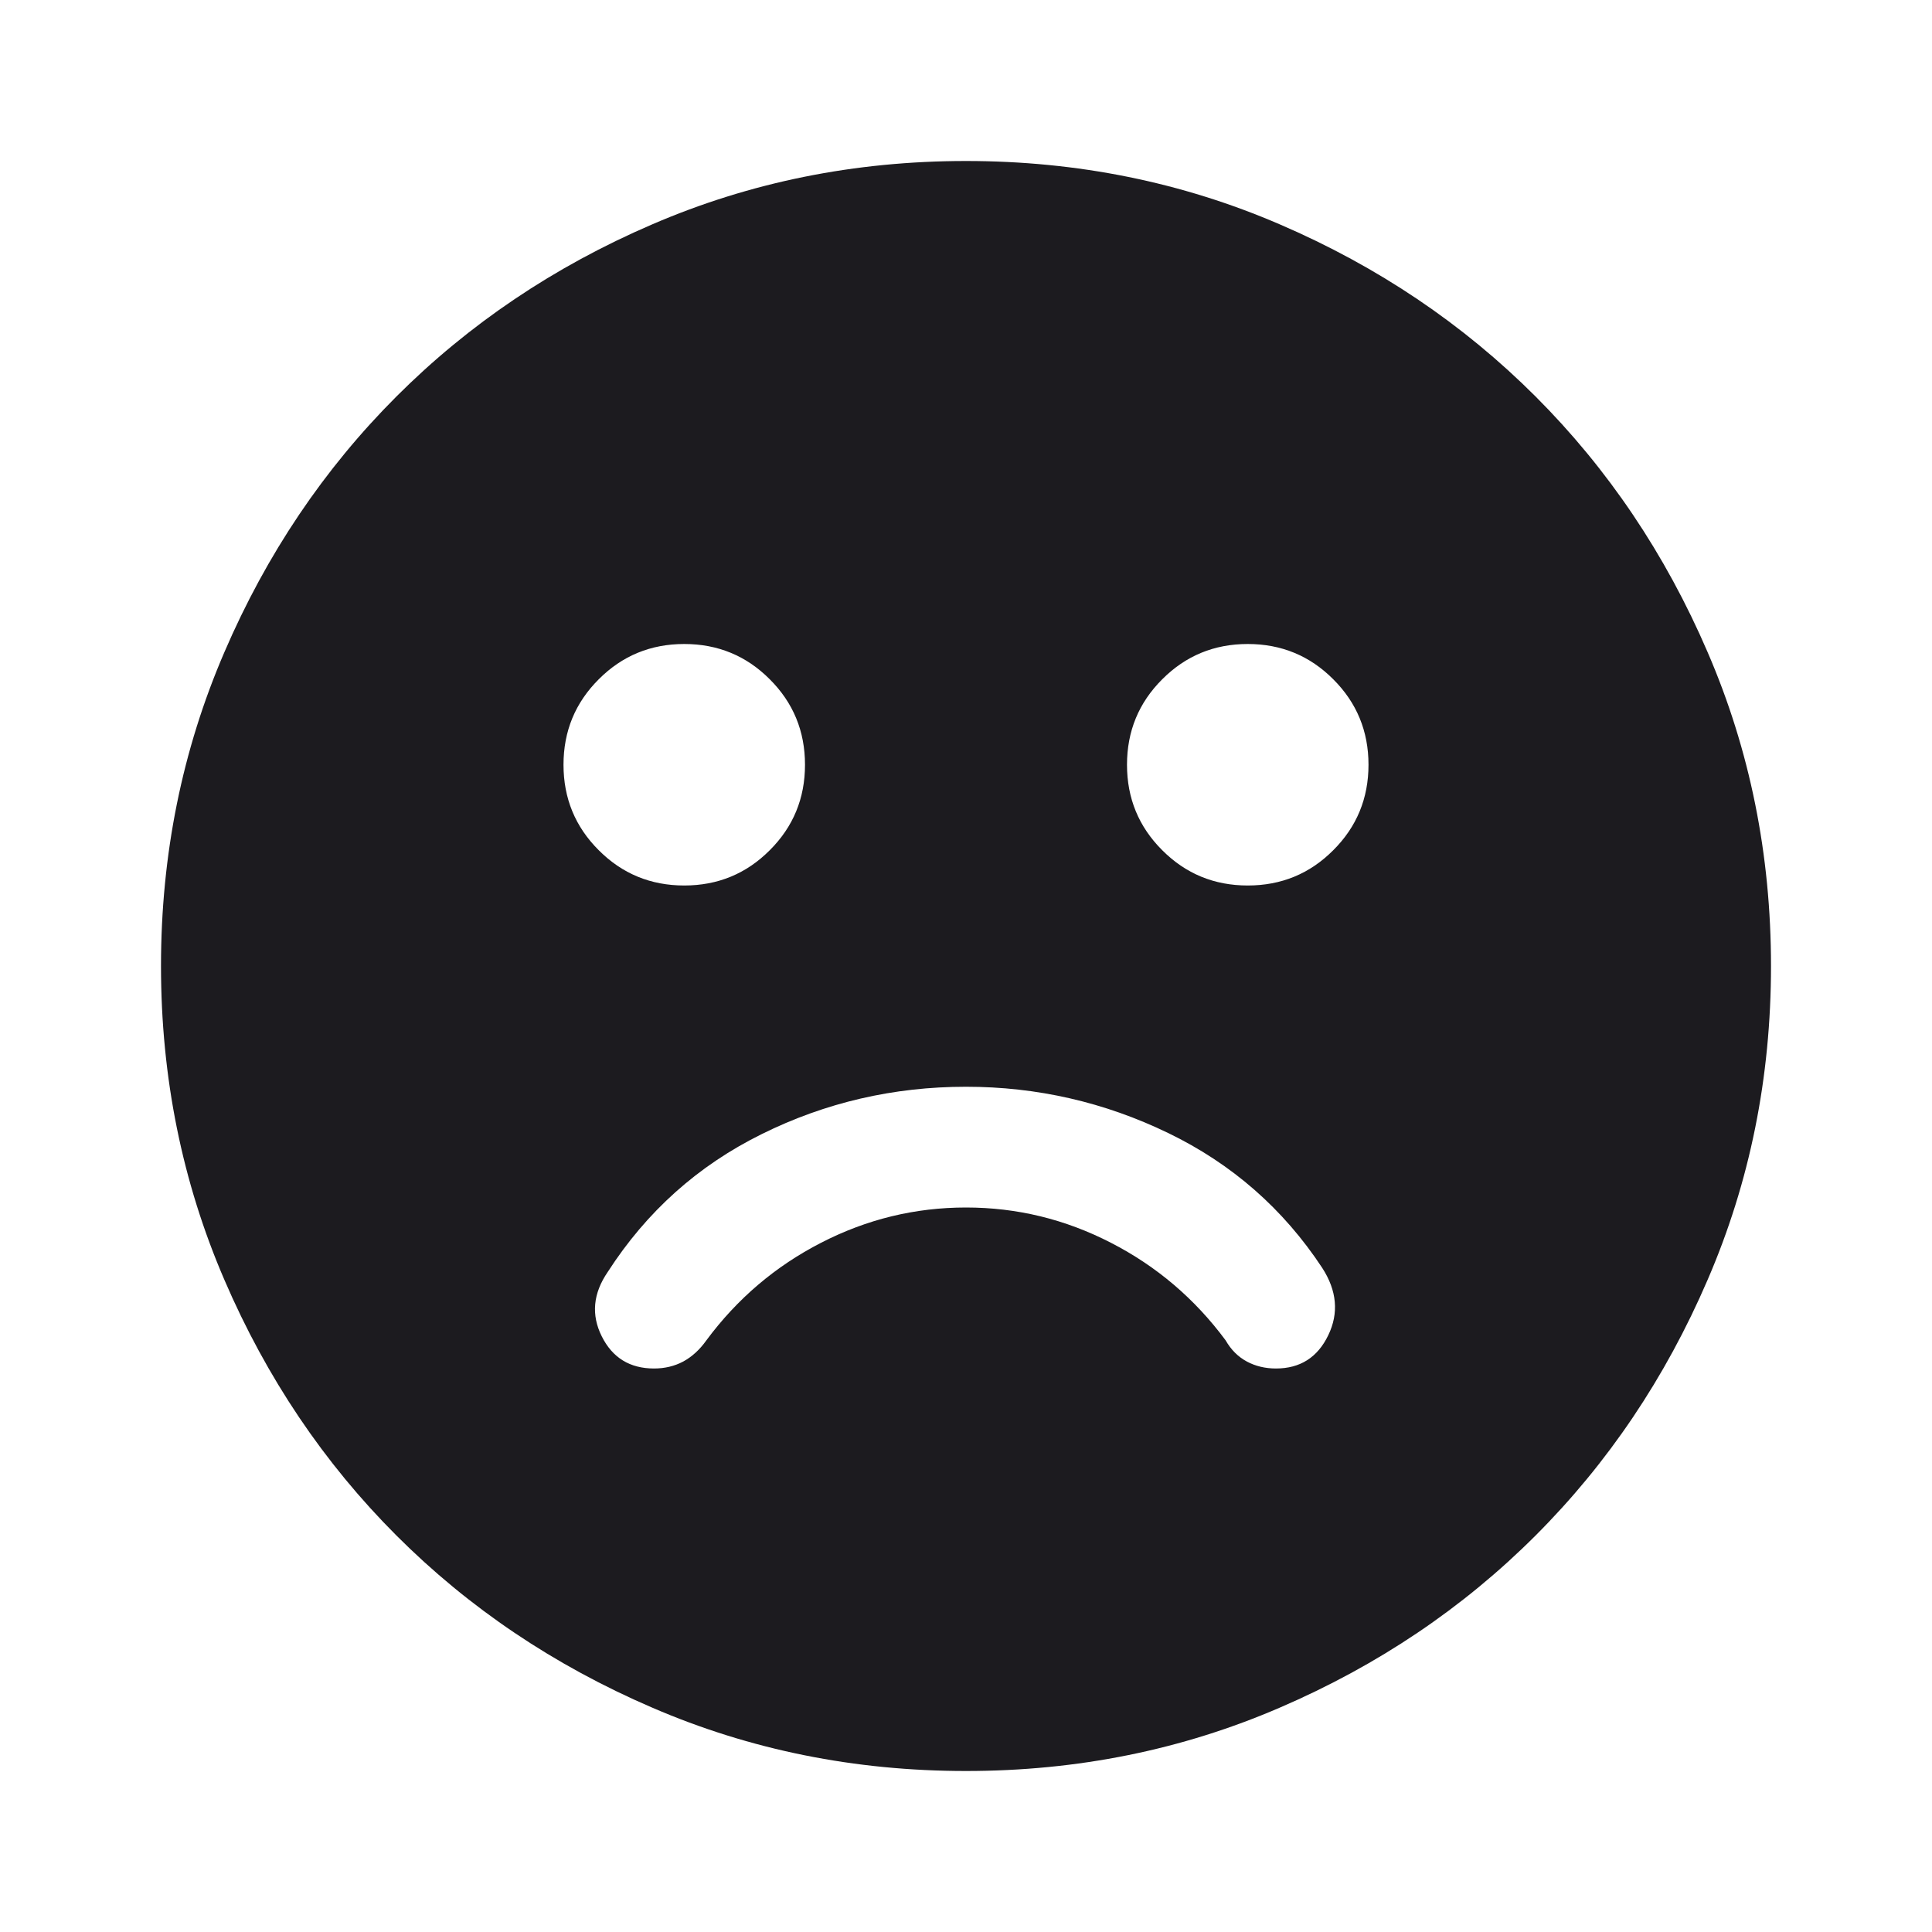 <svg width="24" height="24" viewBox="0 0 24 24" fill="none" xmlns="http://www.w3.org/2000/svg">
<mask id="mask0_603_6279" style="mask-type:alpha" maskUnits="userSpaceOnUse" x="0" y="0" width="24" height="24">
<rect width="24" height="24" fill="#D9D9D9"/>
</mask>
<g mask="url(#mask0_603_6279)">
<path d="M12 13.5C11.1 13.5 10.254 13.696 9.463 14.088C8.671 14.479 8.033 15.05 7.55 15.8C7.367 16.067 7.342 16.333 7.475 16.6C7.608 16.867 7.825 17 8.125 17C8.258 17 8.379 16.971 8.488 16.913C8.596 16.854 8.692 16.767 8.775 16.65C9.158 16.133 9.633 15.729 10.2 15.438C10.767 15.146 11.367 15 12 15C12.633 15 13.233 15.146 13.8 15.438C14.367 15.729 14.842 16.133 15.225 16.65C15.292 16.767 15.379 16.854 15.488 16.913C15.596 16.971 15.717 17 15.85 17C16.15 17 16.367 16.863 16.5 16.587C16.633 16.312 16.608 16.033 16.425 15.75C15.942 15.017 15.304 14.458 14.512 14.075C13.721 13.692 12.883 13.5 12 13.5ZM15.5 11C15.917 11 16.271 10.854 16.562 10.562C16.854 10.271 17 9.917 17 9.5C17 9.083 16.854 8.729 16.562 8.438C16.271 8.146 15.917 8 15.5 8C15.083 8 14.729 8.146 14.438 8.438C14.146 8.729 14 9.083 14 9.5C14 9.917 14.146 10.271 14.438 10.562C14.729 10.854 15.083 11 15.5 11ZM8.5 11C8.917 11 9.271 10.854 9.562 10.562C9.854 10.271 10 9.917 10 9.5C10 9.083 9.854 8.729 9.562 8.438C9.271 8.146 8.917 8 8.5 8C8.083 8 7.729 8.146 7.438 8.438C7.146 8.729 7 9.083 7 9.5C7 9.917 7.146 10.271 7.438 10.562C7.729 10.854 8.083 11 8.5 11ZM12 22C10.617 22 9.317 21.738 8.1 21.212C6.883 20.688 5.825 19.975 4.925 19.075C4.025 18.175 3.312 17.117 2.788 15.9C2.263 14.683 2 13.383 2 12C2 10.617 2.263 9.317 2.788 8.1C3.312 6.883 4.025 5.825 4.925 4.925C5.825 4.025 6.883 3.312 8.1 2.788C9.317 2.263 10.617 2 12 2C13.383 2 14.683 2.263 15.9 2.788C17.117 3.312 18.175 4.025 19.075 4.925C19.975 5.825 20.688 6.883 21.212 8.1C21.738 9.317 22 10.617 22 12C22 13.383 21.738 14.683 21.212 15.9C20.688 17.117 19.975 18.175 19.075 19.075C18.175 19.975 17.117 20.688 15.9 21.212C14.683 21.738 13.383 22 12 22Z" fill="#1C1B1F"/>
</g>
</svg>
